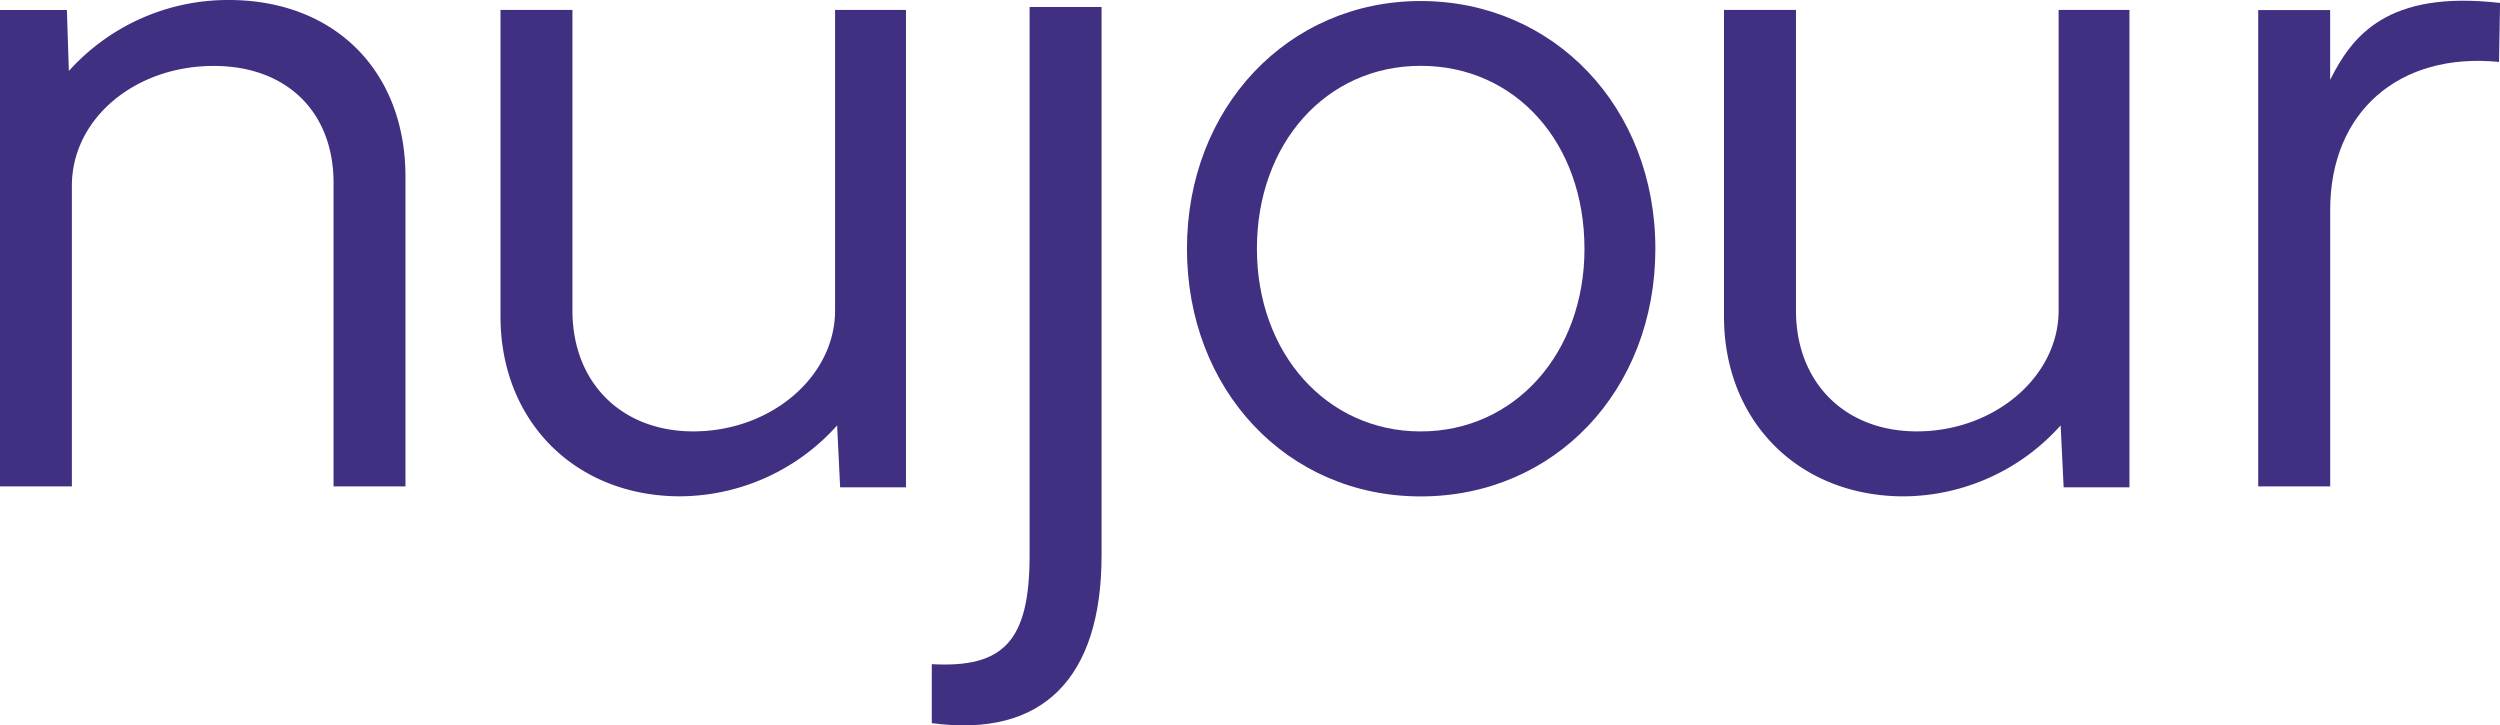<svg xmlns="http://www.w3.org/2000/svg" width="199.417" height="57.862" viewBox="0 0 199.417 57.862">
  <g id="Group_82" data-name="Group 82" transform="translate(375.875 330)">
    <path id="Path_243" data-name="Path 243" d="M32.343,14.1V38.8H26.606V14.581c0-5.656-3.742-9.322-9.561-9.322-6.292,0-11.312,4.22-11.312,9.561V38.8H0v-38H5.335l.158,4.862A17.065,17.065,0,0,1,18.241,0C26.687,0,32.343,5.656,32.343,14.1Z" transform="translate(-375.875 -330)" fill="#412f82"/>
    <path id="Path_244" data-name="Path 244" d="M105.759,39.541H100.5L100.26,34.6a16.927,16.927,0,0,1-12.509,5.656c-8.365,0-14.342-5.977-14.342-14.342V1.46h5.738V25.439c0,5.738,3.9,9.637,9.637,9.637,6.216,0,11.312-4.384,11.312-9.637V1.46h5.656V39.541Z" transform="translate(-409.36 -330.666)" fill="#412f82"/>
    <path id="Path_245" data-name="Path 245" d="M136.65,53.447c5.738.321,7.81-1.833,7.81-8.685V1.03H150.2V44.767c0,9.8-4.7,14.581-13.542,13.384v-4.7Z" transform="translate(-438.207 -330.47)" fill="#412f82"/>
    <path id="Path_246" data-name="Path 246" d="M174.09,19.9C174.09,8.672,182.134.15,192.733.15s18.72,8.446,18.72,19.758-8.044,19.758-18.72,19.758S174.09,31.145,174.09,19.908Zm31.707,0c0-8.446-5.5-14.581-13.063-14.581S179.67,11.538,179.67,19.9s5.575,14.581,13.063,14.581S205.8,28.267,205.8,19.9Z" transform="translate(-455.285 -330.068)" fill="#412f82"/>
    <path id="Path_247" data-name="Path 247" d="M285.209,39.541H279.95L279.71,34.6A16.927,16.927,0,0,1,267.2,40.259c-8.365,0-14.342-5.977-14.342-14.342V1.46H258.6V25.439c0,5.738,3.9,9.637,9.637,9.637,6.216,0,11.312-4.384,11.312-9.637V1.46H285.2V39.541Z" transform="translate(-491.215 -330.666)" fill="#412f82"/>
    <path id="Path_248" data-name="Path 248" d="M350.5.287l-.082,4.7c-7.967-.794-13.466,3.981-13.466,11.791v22.07H331.21v-38h5.738V6.416c1.751-3.5,4.541-7.168,13.542-6.135Z" transform="translate(-526.954 -330.047)" fill="#412f82"/>
  </g>
</svg>
